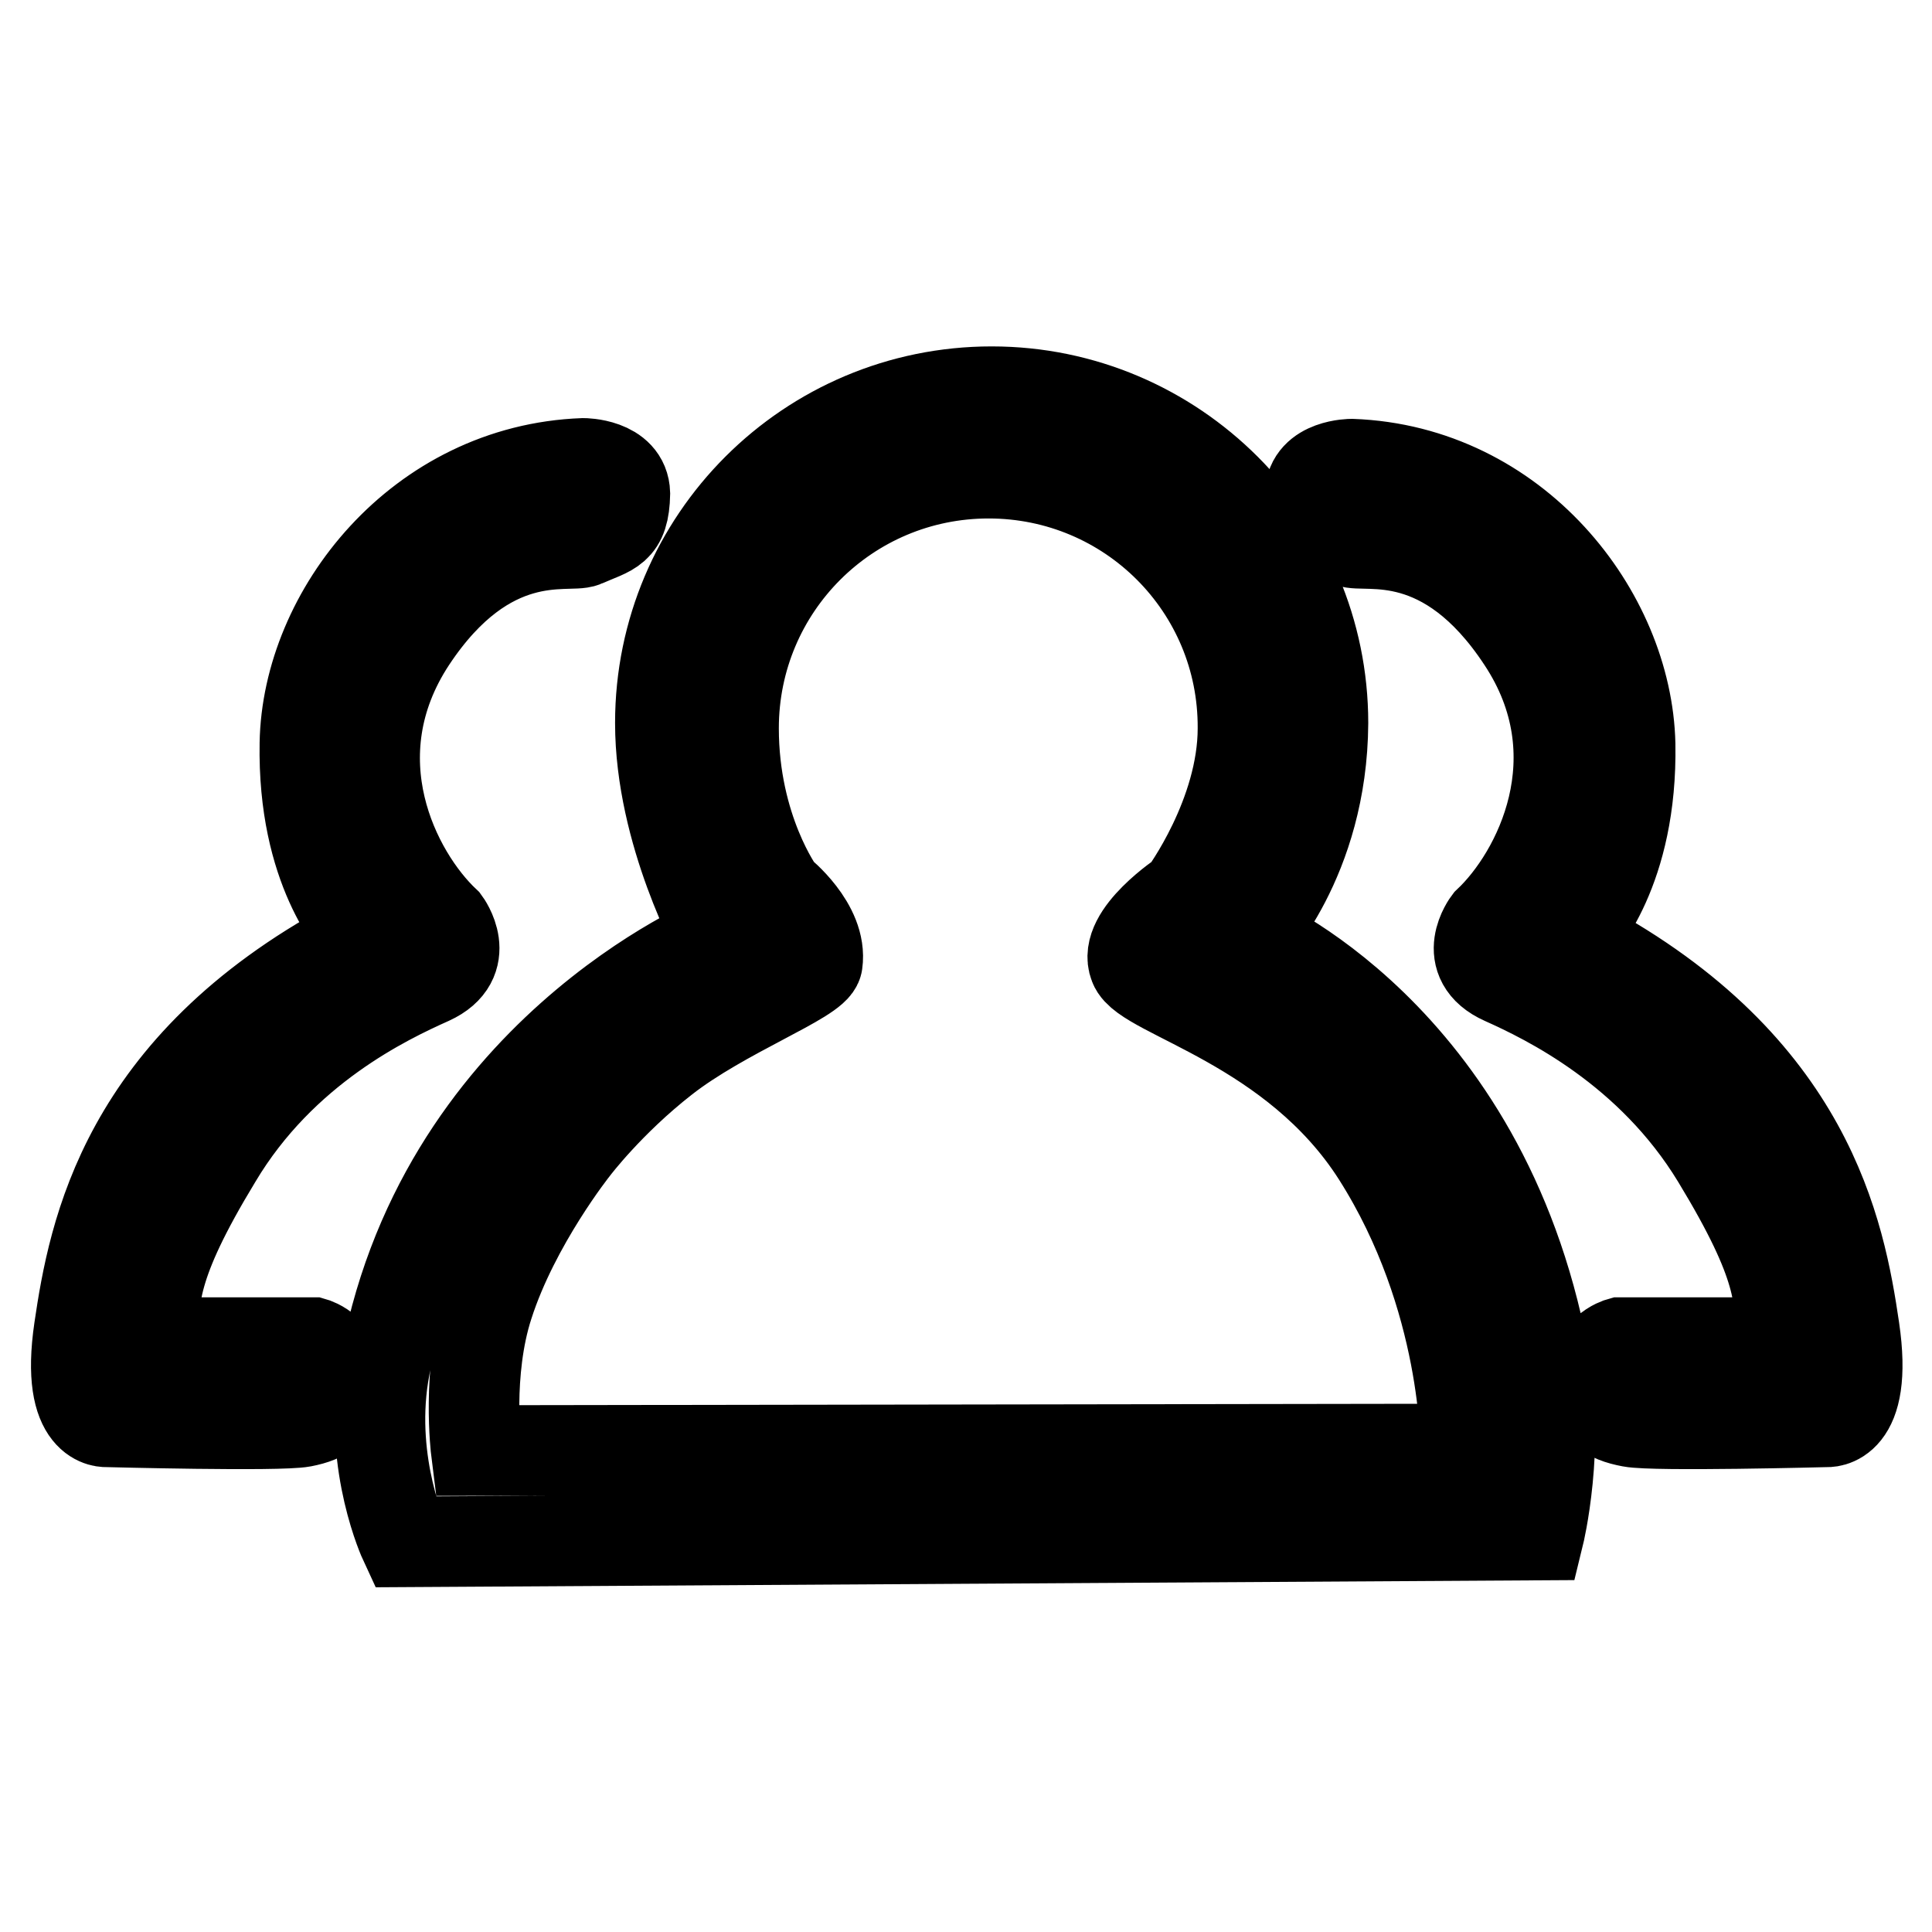 <?xml version="1.0" encoding="utf-8"?>
<!-- Svg Vector Icons : http://www.onlinewebfonts.com/icon -->
<!DOCTYPE svg PUBLIC "-//W3C//DTD SVG 1.1//EN" "http://www.w3.org/Graphics/SVG/1.1/DTD/svg11.dtd">
<svg version="1.1" xmlns="http://www.w3.org/2000/svg" xmlns:xlink="http://www.w3.org/1999/xlink" x="0px" y="0px" viewBox="0 0 256 256" enable-background="new 0 0 256 256" xml:space="preserve">
<g> <path stroke-width="12" fill-opacity="0" stroke="#000000"  d="M209.7,125.2c30,16.2,34.1,38,36,50.9c1.9,12.9-3.7,12.3-3.7,12.3s-22.8,0.6-25.9,0 c-3.2-0.6-4.5-1.7-4.8-4.7c-0.6-4.7,3.4-5.8,3.4-5.8h21.6c-0.7-6.3,0-9.9-8.8-24.4c-8.8-14.5-22.5-21.1-28.3-23.7 c-5.8-2.6-2-7.6-2-7.6c6.7-6.3,14.7-22,4.5-37.4c-10.2-15.5-20.9-12.1-22.9-13c-3.6-1.6-5.3-1.5-5.2-6.3c0.1-4,5.5-4,5.5-4 c21.7,0.8,36.5,19.8,36.9,37.1c0.3,16.8-6.9,24.3-7.4,25.1C207.9,124.4,209.7,125.2,209.7,125.2z M165.3,124.1 c0,0,31.1,12.8,39.2,55.5c2.3,12-0.6,23.8-0.6,23.8l-150.3,0.9c0,0-4.7-10.1-2.8-22.1c7-42.5,44.5-57.8,44.5-57.8s-7.8-14-7.8-28.6 c0-24.3,19.7-43.9,43.9-43.9c24.2,0,43.9,19.7,43.9,43.9C175.2,114,165.3,124.1,165.3,124.1z M131,62.7 c-18.7,0-33.8,15.1-33.8,33.8c0,13.4,6.1,21.7,6.1,21.7s5.7,4.5,5,9.4c-0.3,2.1-12.5,6.6-20.3,12.7c-7.3,5.7-11.9,11.8-11.9,11.8 s-7.9,9.9-11.4,20.8c-2.9,8.9-1.6,19.3-1.6,19.3l131.1-0.2c0,0,0.3-20-11.7-38.9c-11-17.3-30.8-21.4-32.2-25.2 c-1.6-4,6.6-9.4,6.6-9.4s7.8-10.5,7.8-22C164.8,77.8,149.7,62.7,131,62.7z M77.4,71.8c-2,0.9-12.7-2.4-22.9,13 c-10.2,15.5-2.2,31.1,4.5,37.4c0,0,3.7,5-2,7.6c-5.8,2.6-19.6,9.1-28.3,23.7c-8.8,14.5-8,18.1-8.8,24.4h21.6c0,0,3.9,1.1,3.4,5.8 c-0.4,3-1.7,4.1-4.8,4.7c-3.1,0.6-25.9,0-25.9,0s-5.6,0.6-3.7-12.3c1.9-12.9,6-34.7,36-50.9c0,0,1.8-0.9,1.3-1.6 c-0.5-0.8-7.7-8.3-7.4-25.1c0.3-17.3,15.2-36.3,36.9-37.1c0,0,5.4,0,5.5,4C82.7,70.3,81,70.2,77.4,71.8z"/></g>
</svg>